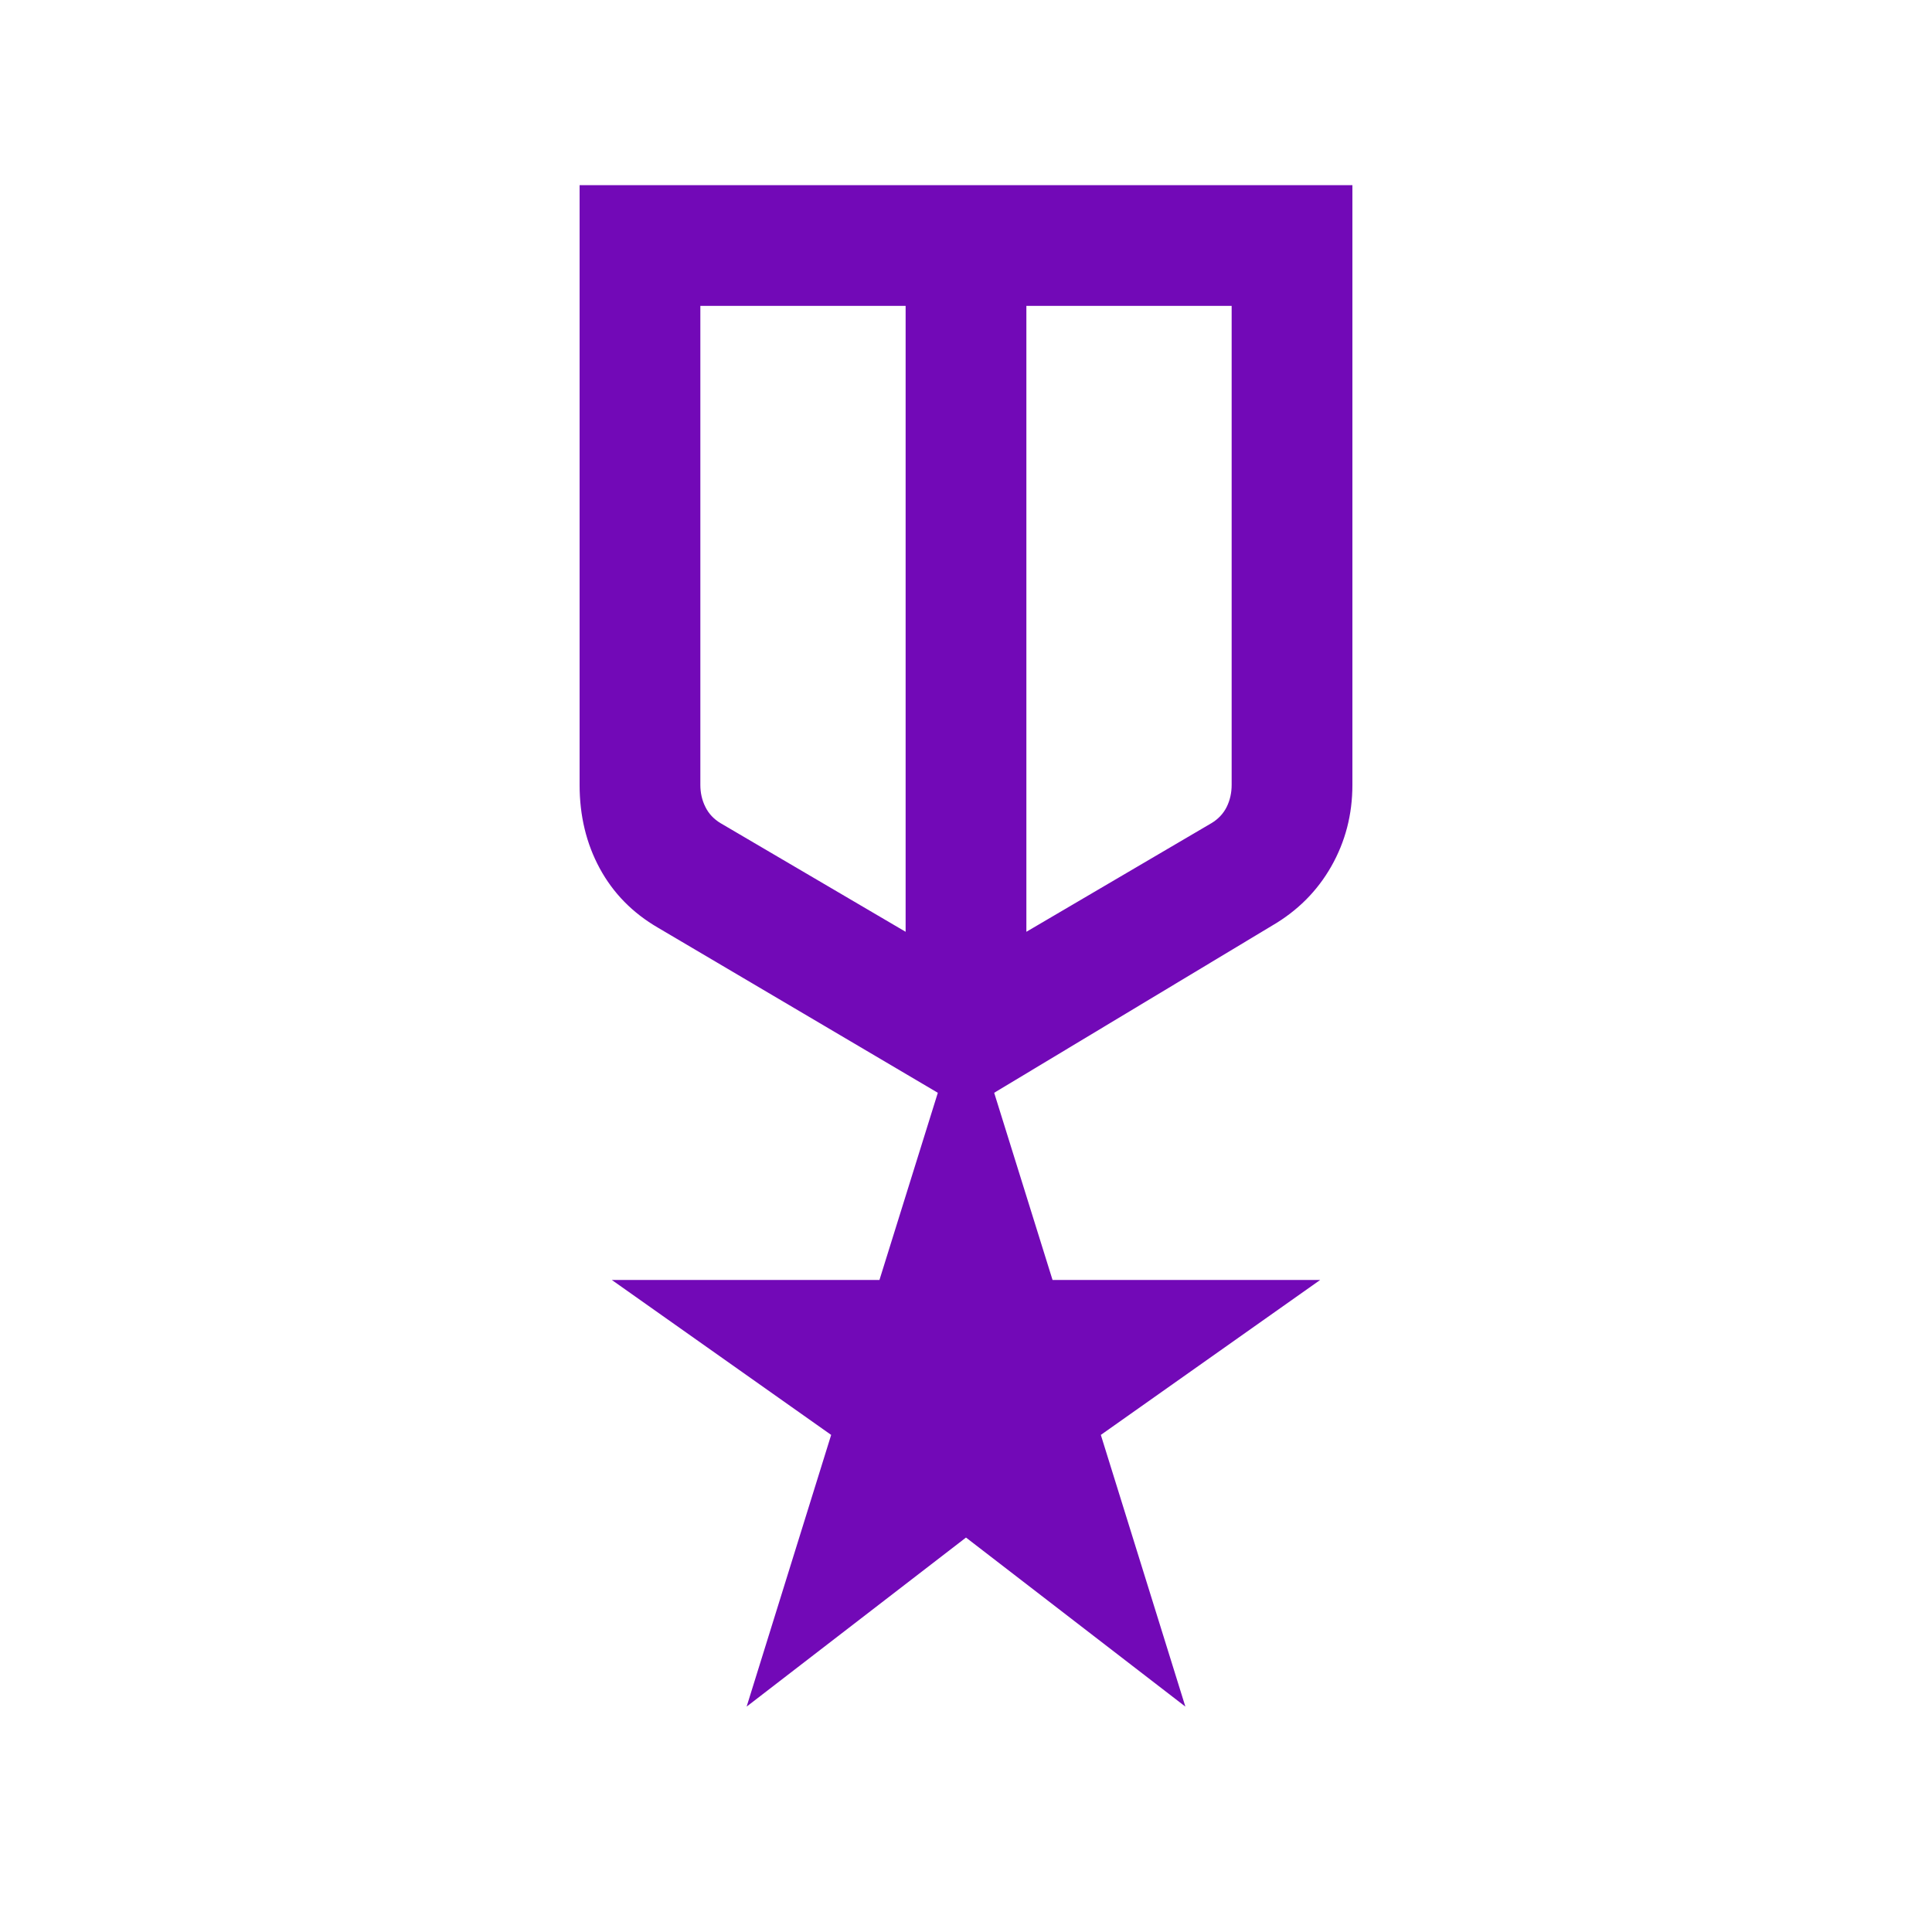 <svg width="24" height="24" viewBox="0 0 24 24" fill="none" xmlns="http://www.w3.org/2000/svg">
<mask id="mask0_209_4174" style="mask-type:alpha" maskUnits="userSpaceOnUse" x="0" y="-1" width="24" height="25">
<rect y="-0" width="24" height="24" fill="#8E61FF"/>
</mask>
<g mask="url(#mask0_209_4174)">
<path d="M7.2 2.3H16.8V9.75C16.8 10.117 16.713 10.454 16.538 10.762C16.363 11.07 16.117 11.316 15.8 11.5L12.35 13.575L13.075 15.9H16.4L13.675 17.825L14.725 21.2L12 19.1L9.275 21.2L10.325 17.825L7.6 15.9H10.925L11.65 13.575L8.175 11.525C7.858 11.341 7.617 11.095 7.45 10.787C7.283 10.479 7.2 10.133 7.2 9.75V2.3ZM8.7 3.8V9.75C8.7 9.85 8.721 9.942 8.763 10.025C8.804 10.108 8.867 10.175 8.95 10.225L11.25 11.575V3.8H8.7ZM15.3 3.8H12.75V11.575L15.05 10.225C15.133 10.175 15.196 10.108 15.238 10.025C15.279 9.942 15.3 9.85 15.3 9.75V3.8Z" fill="#7209B7"/>
</g>
</svg>
